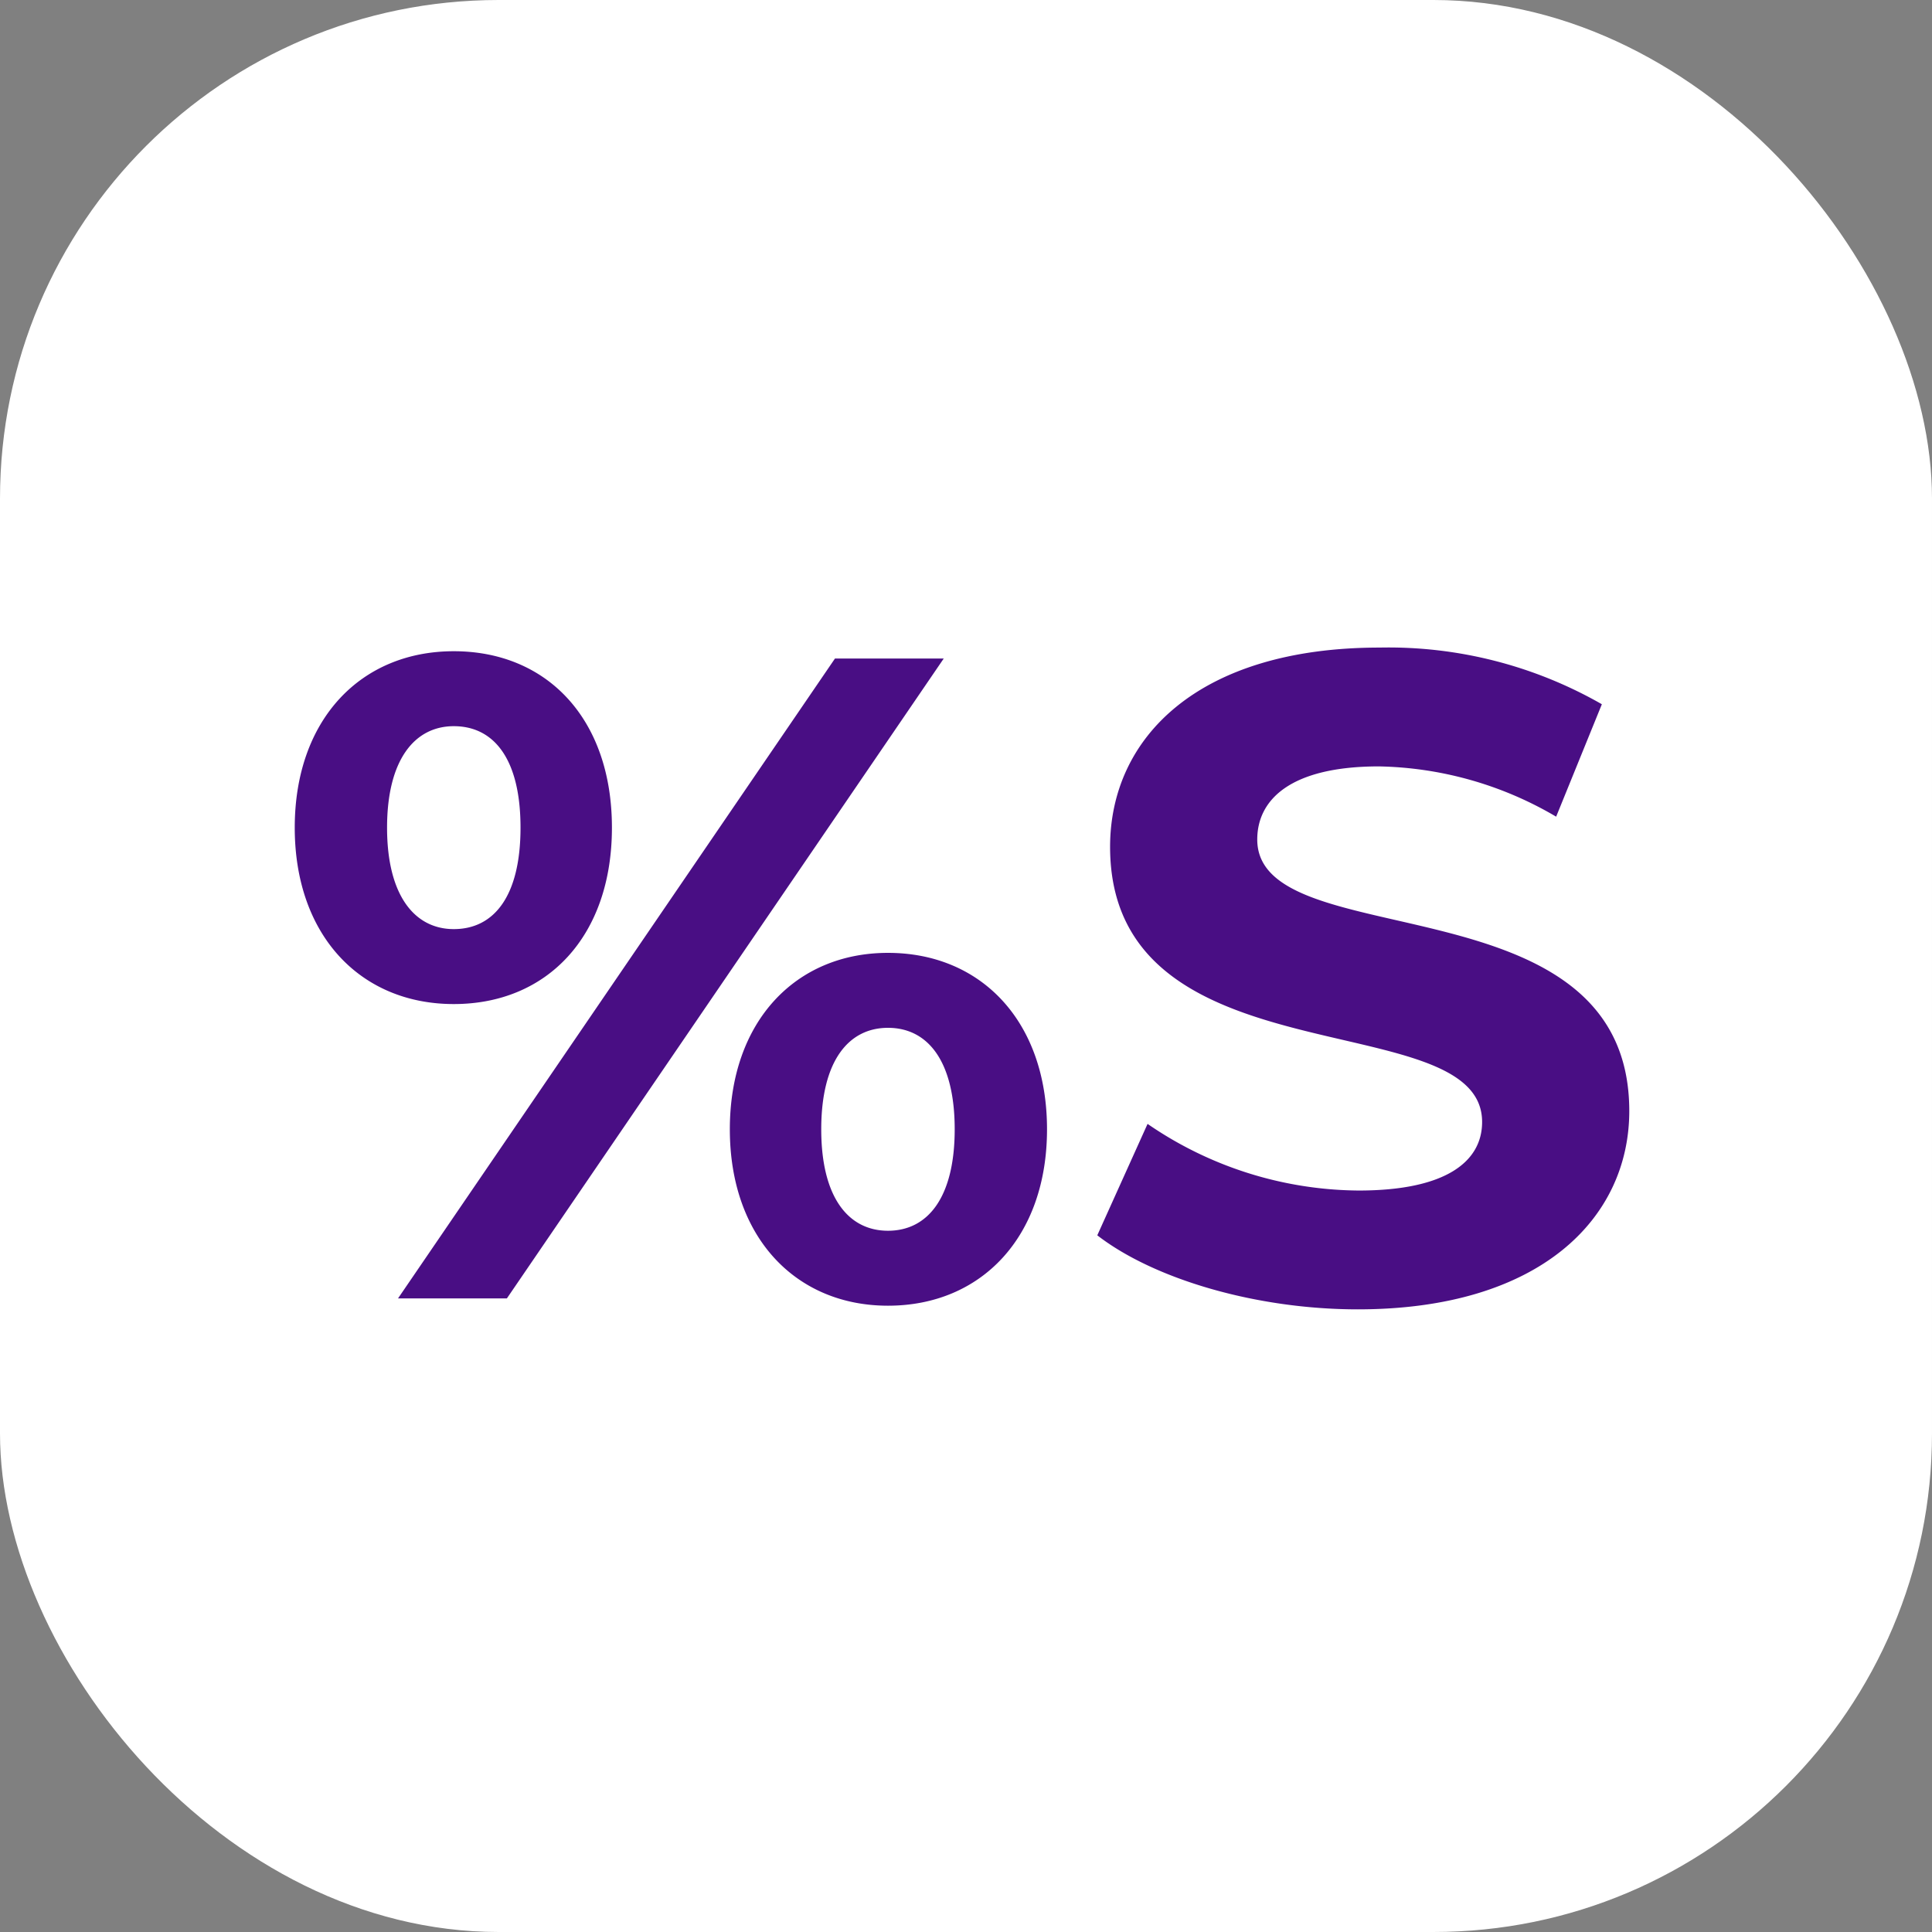 <svg xmlns="http://www.w3.org/2000/svg" width="93" height="93" viewBox="0 0 93 93">
  <rect x="0" y="0" width="93" height="93" fill="#808080" stroke="none"/>
  <g id="Group_443" data-name="Group 443" transform="translate(-224 -4201.692)">
    <rect id="Rectangle_368" data-name="Rectangle 368" width="93" height="93" rx="24" transform="translate(224 4201.692)" fill="#fff"/>
    <path id="Path_4036" data-name="Path 4036" d="M8.844-14.168c4.488,0,7.612-3.256,7.612-8.492s-3.124-8.492-7.612-8.492-7.656,3.3-7.656,8.492S4.356-14.168,8.844-14.168ZM6.16,0H11.4L32.428-30.8H27.192ZM8.844-17.776c-1.892,0-3.212-1.628-3.212-4.884s1.32-4.884,3.212-4.884c1.936,0,3.212,1.584,3.212,4.884S10.78-17.776,8.844-17.776ZM29.744.352c4.488,0,7.656-3.3,7.656-8.492s-3.168-8.492-7.656-8.492c-4.444,0-7.612,3.3-7.612,8.492S25.3.352,29.744.352Zm0-3.608c-1.892,0-3.212-1.584-3.212-4.884s1.32-4.884,3.212-4.884c1.936,0,3.212,1.628,3.212,4.884S31.68-3.256,29.744-3.256ZM52.36.528c8.8,0,13.068-4.4,13.068-9.548,0-11.308-17.908-7.392-17.908-13.068,0-1.936,1.628-3.52,5.852-3.52a17.4,17.4,0,0,1,8.536,2.42l2.2-5.412a20.661,20.661,0,0,0-10.692-2.728c-8.756,0-12.98,4.356-12.98,9.592,0,11.44,17.908,7.48,17.908,13.244,0,1.892-1.716,3.3-5.94,3.3A18.117,18.117,0,0,1,42.24-8.4L39.82-3.036C42.548-.924,47.476.528,52.36.528Z" transform="translate(237 4264.192)" fill="#490e84"/>
  </g>
</svg>
